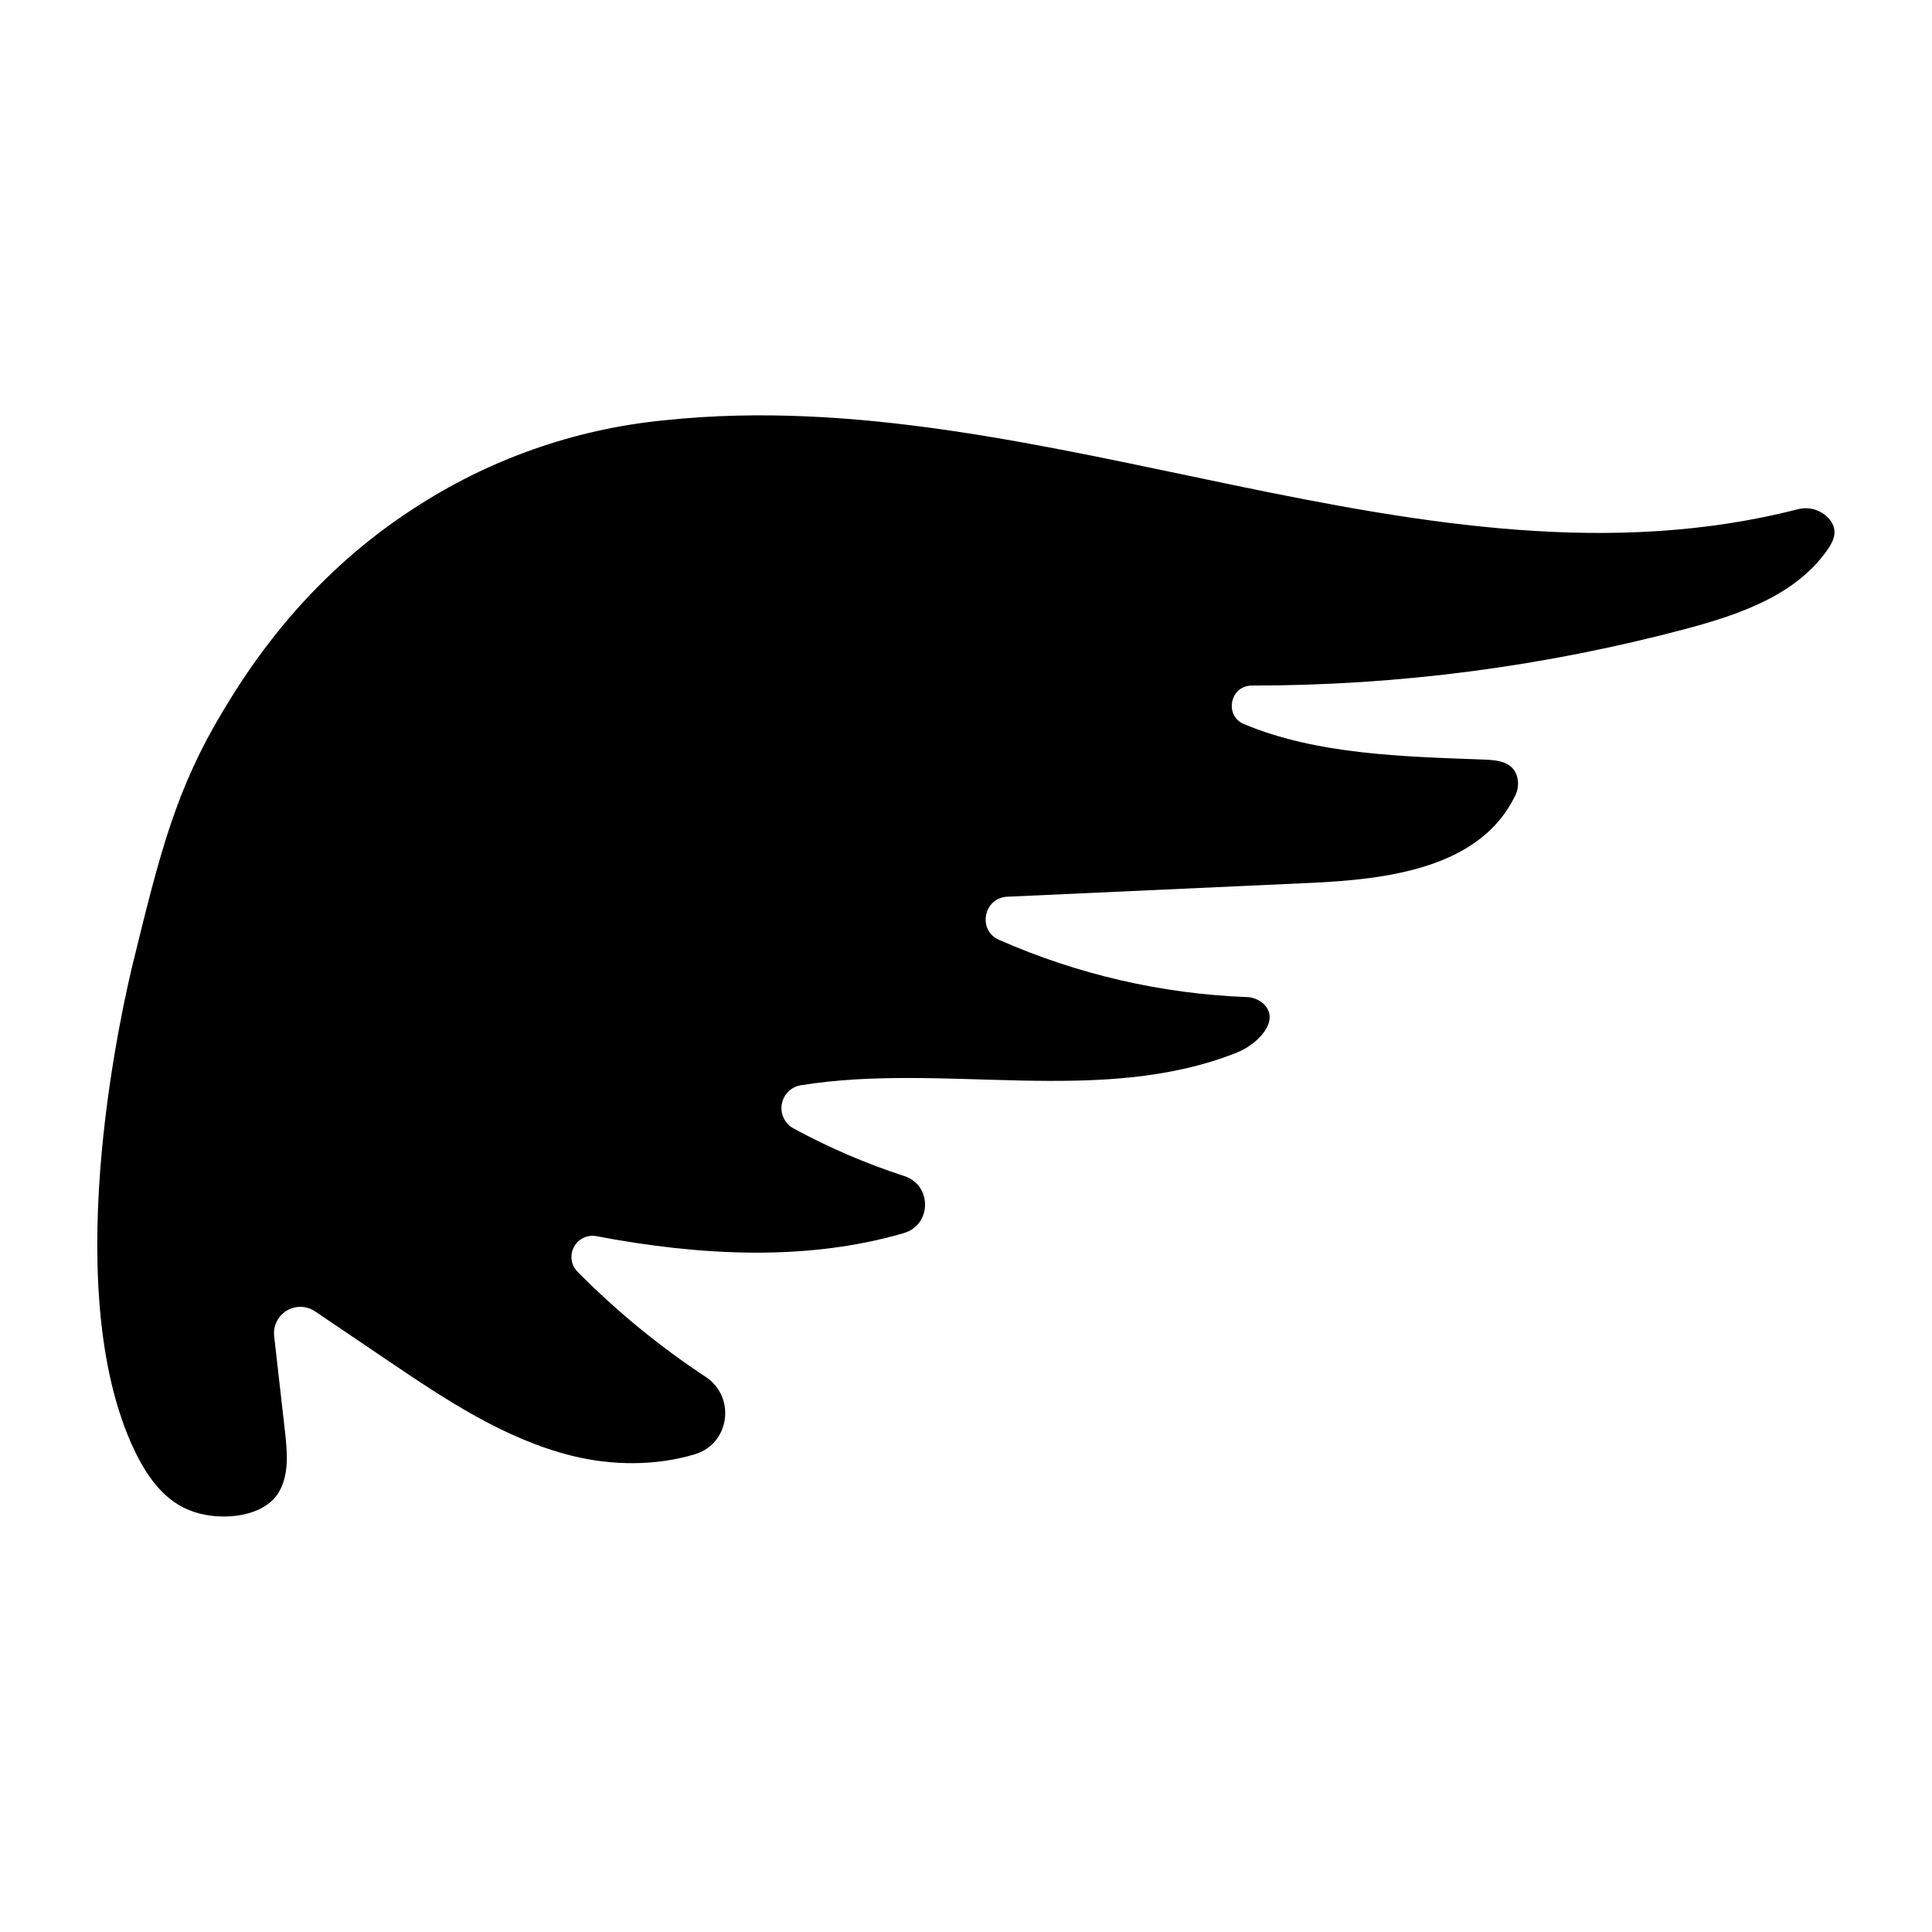 <?xml version="1.0" encoding="UTF-8"?>
<!-- Uploaded to: ICON Repo, www.iconrepo.com, Generator: ICON Repo Mixer Tools -->
<svg fill="#000000" width="800px" height="800px" version="1.1" viewBox="144 144 512 512" xmlns="http://www.w3.org/2000/svg">
 <path d="m179.45 398.36c7.016-28.625 11.246-45.391 23.746-66.098 5.984-9.93 21.125-34.441 50.066-53.266v0.004c20.082-13.227 43.094-21.344 67.027-23.645 100.54-10.617 201.72 48.758 300.12 23.617v-0.004c3.125-0.836 6.445 0.234 8.492 2.738 2.352 2.953 0.984 5.648-0.523 7.871-8.266 12.035-23.242 17.238-37.344 21.008h0.004c-37.605 10.027-76.359 15.105-115.28 15.094-5.777 0-7.41 7.988-2.086 10.215 19.336 8.098 42.312 8.621 63.773 9.406 3.484 0.129 7.559 0.57 8.641 4.625 0.418 1.691 0.211 3.477-0.582 5.027-9.32 19.078-33.605 22.082-54.27 23.027l-80.293 3.66c-6.269 0.285-7.949 8.855-2.223 11.414l0.148 0.059c20.664 9.105 42.859 14.234 65.426 15.117 1.691 0.02 3.316 0.664 4.566 1.809 4.613 4.41-1.566 10.707-7.035 12.891-36.062 14.375-77.48 2.539-115.55 8.668h-0.004c-2.594 0.41-4.641 2.43-5.086 5.019-0.445 2.586 0.809 5.172 3.121 6.426 9.371 5.098 19.195 9.324 29.34 12.625 7.418 2.41 7.332 12.941-0.156 15.125-25.75 7.527-54.121 5.992-81.406 0.809v-0.004c-2.41-0.461-4.84 0.703-5.988 2.871-1.148 2.164-0.754 4.828 0.98 6.566 10.316 10.438 21.695 19.773 33.949 27.855 8.051 5.305 6.394 17.711-2.824 20.488-10.391 3.148-22.062 3.051-32.688 0.402-17.801-4.449-33.457-14.887-48.629-25.152l-19.398-13.113c-2.258-1.516-5.188-1.586-7.512-0.172-2.324 1.41-3.617 4.043-3.312 6.742l2.863 25.25c0.602 5.324 1.133 11.031-1.418 15.742-3.699 6.887-14.918 8.137-22.633 5.617-7.715-2.519-12.793-9.25-16.914-18.695-18.98-43.852-1.641-117.27 0.887-127.64z"/>
</svg>